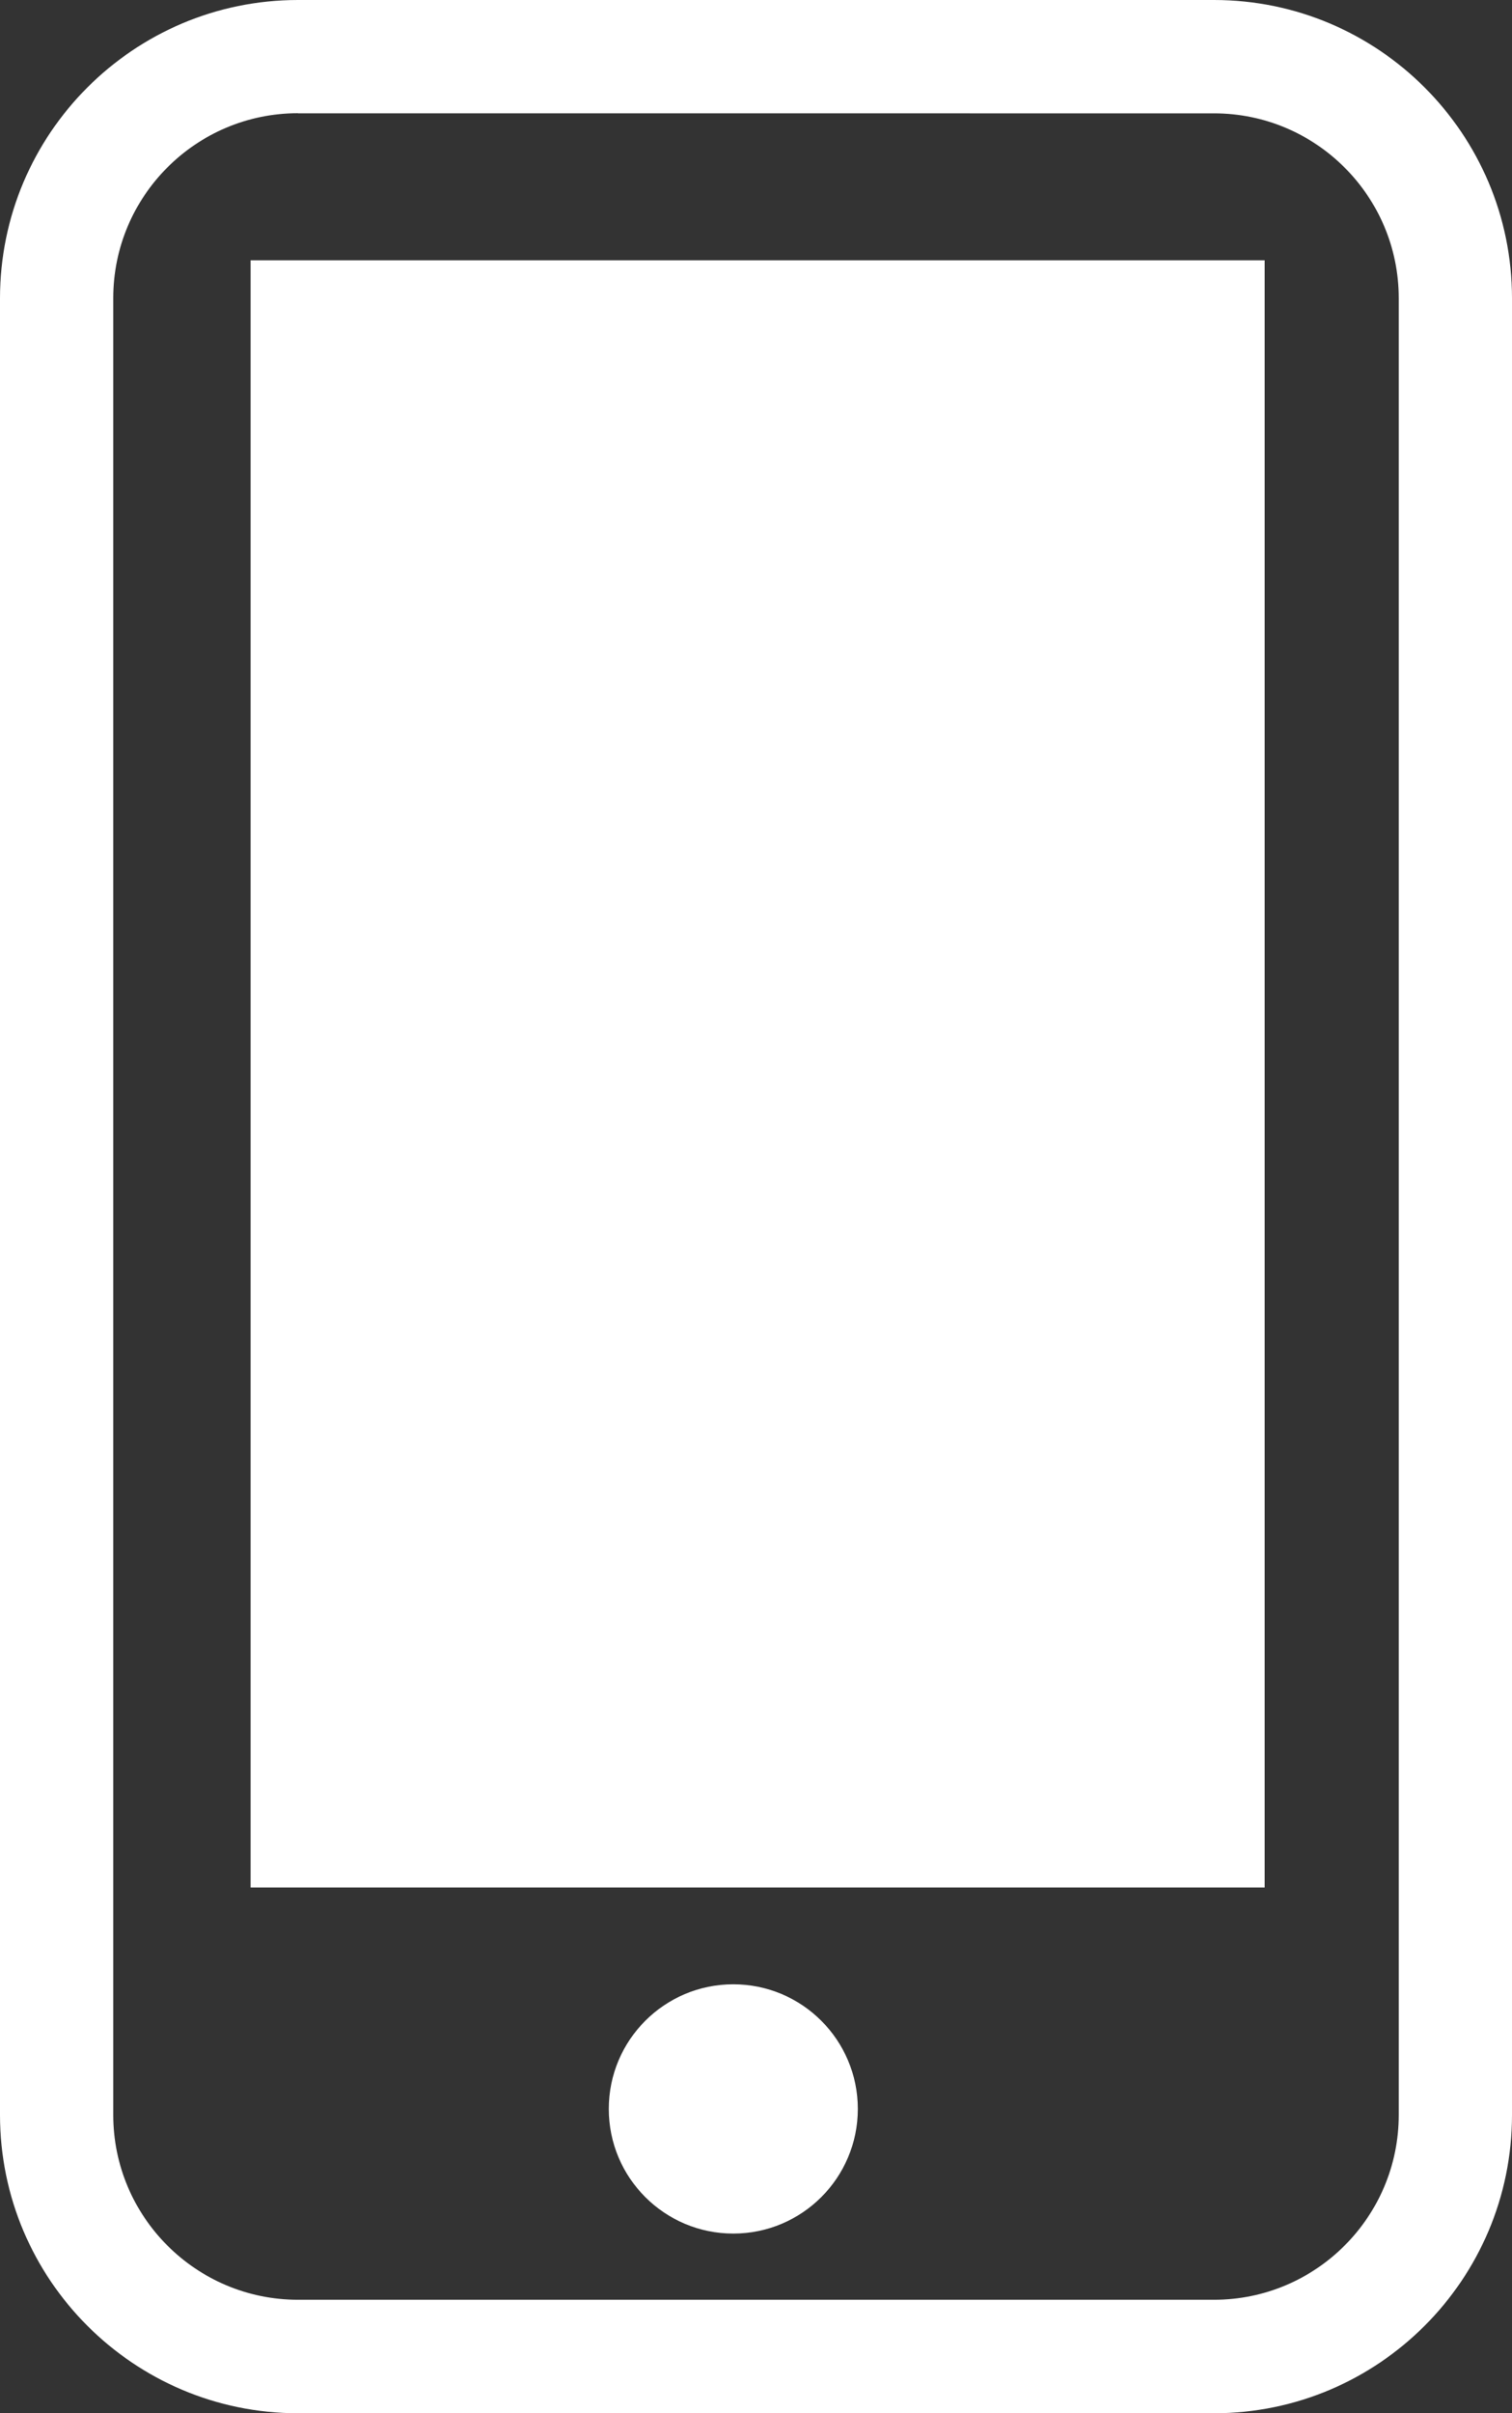 <?xml version="1.0" encoding="UTF-8"?>
<svg id="_レイヤー_2" data-name="レイヤー_2" xmlns="http://www.w3.org/2000/svg" viewBox="0 0 107.22 170.97">
  <rect x="0" y="0" width="107.22" height="170.97" fill="#333333" stroke="none"/>
  <defs>
    <style>
      .cls-1 {
        fill: #fff;
      }
    </style>
  </defs>
  <g id="_レイヤー_2-2" data-name="_レイヤー_2">
    <g>
      <path class="cls-1" d="M86.09,170.97H21.13c-11.65,0-21.13-9.48-21.13-21.13V21.13C0,9.48,9.48,0,21.13,0h64.96c11.65,0,21.13,9.48,21.13,21.13v128.71c0,11.65-9.48,21.13-21.13,21.13h0ZM21.13,8.02c-7.23,0-13.1,5.88-13.1,13.1v128.71c0,7.23,5.88,13.1,13.1,13.1h64.96c7.23,0,13.1-5.88,13.1-13.1V21.13c0-7.23-5.88-13.1-13.1-13.1H21.13Z"/>
      <circle class="cls-1" cx="52" cy="149.41" r="8.83"/>
      <rect class="cls-1" x="17.77" y="18.44" width="71.91" height="115.28"/>
    </g>
  </g>
</svg>
